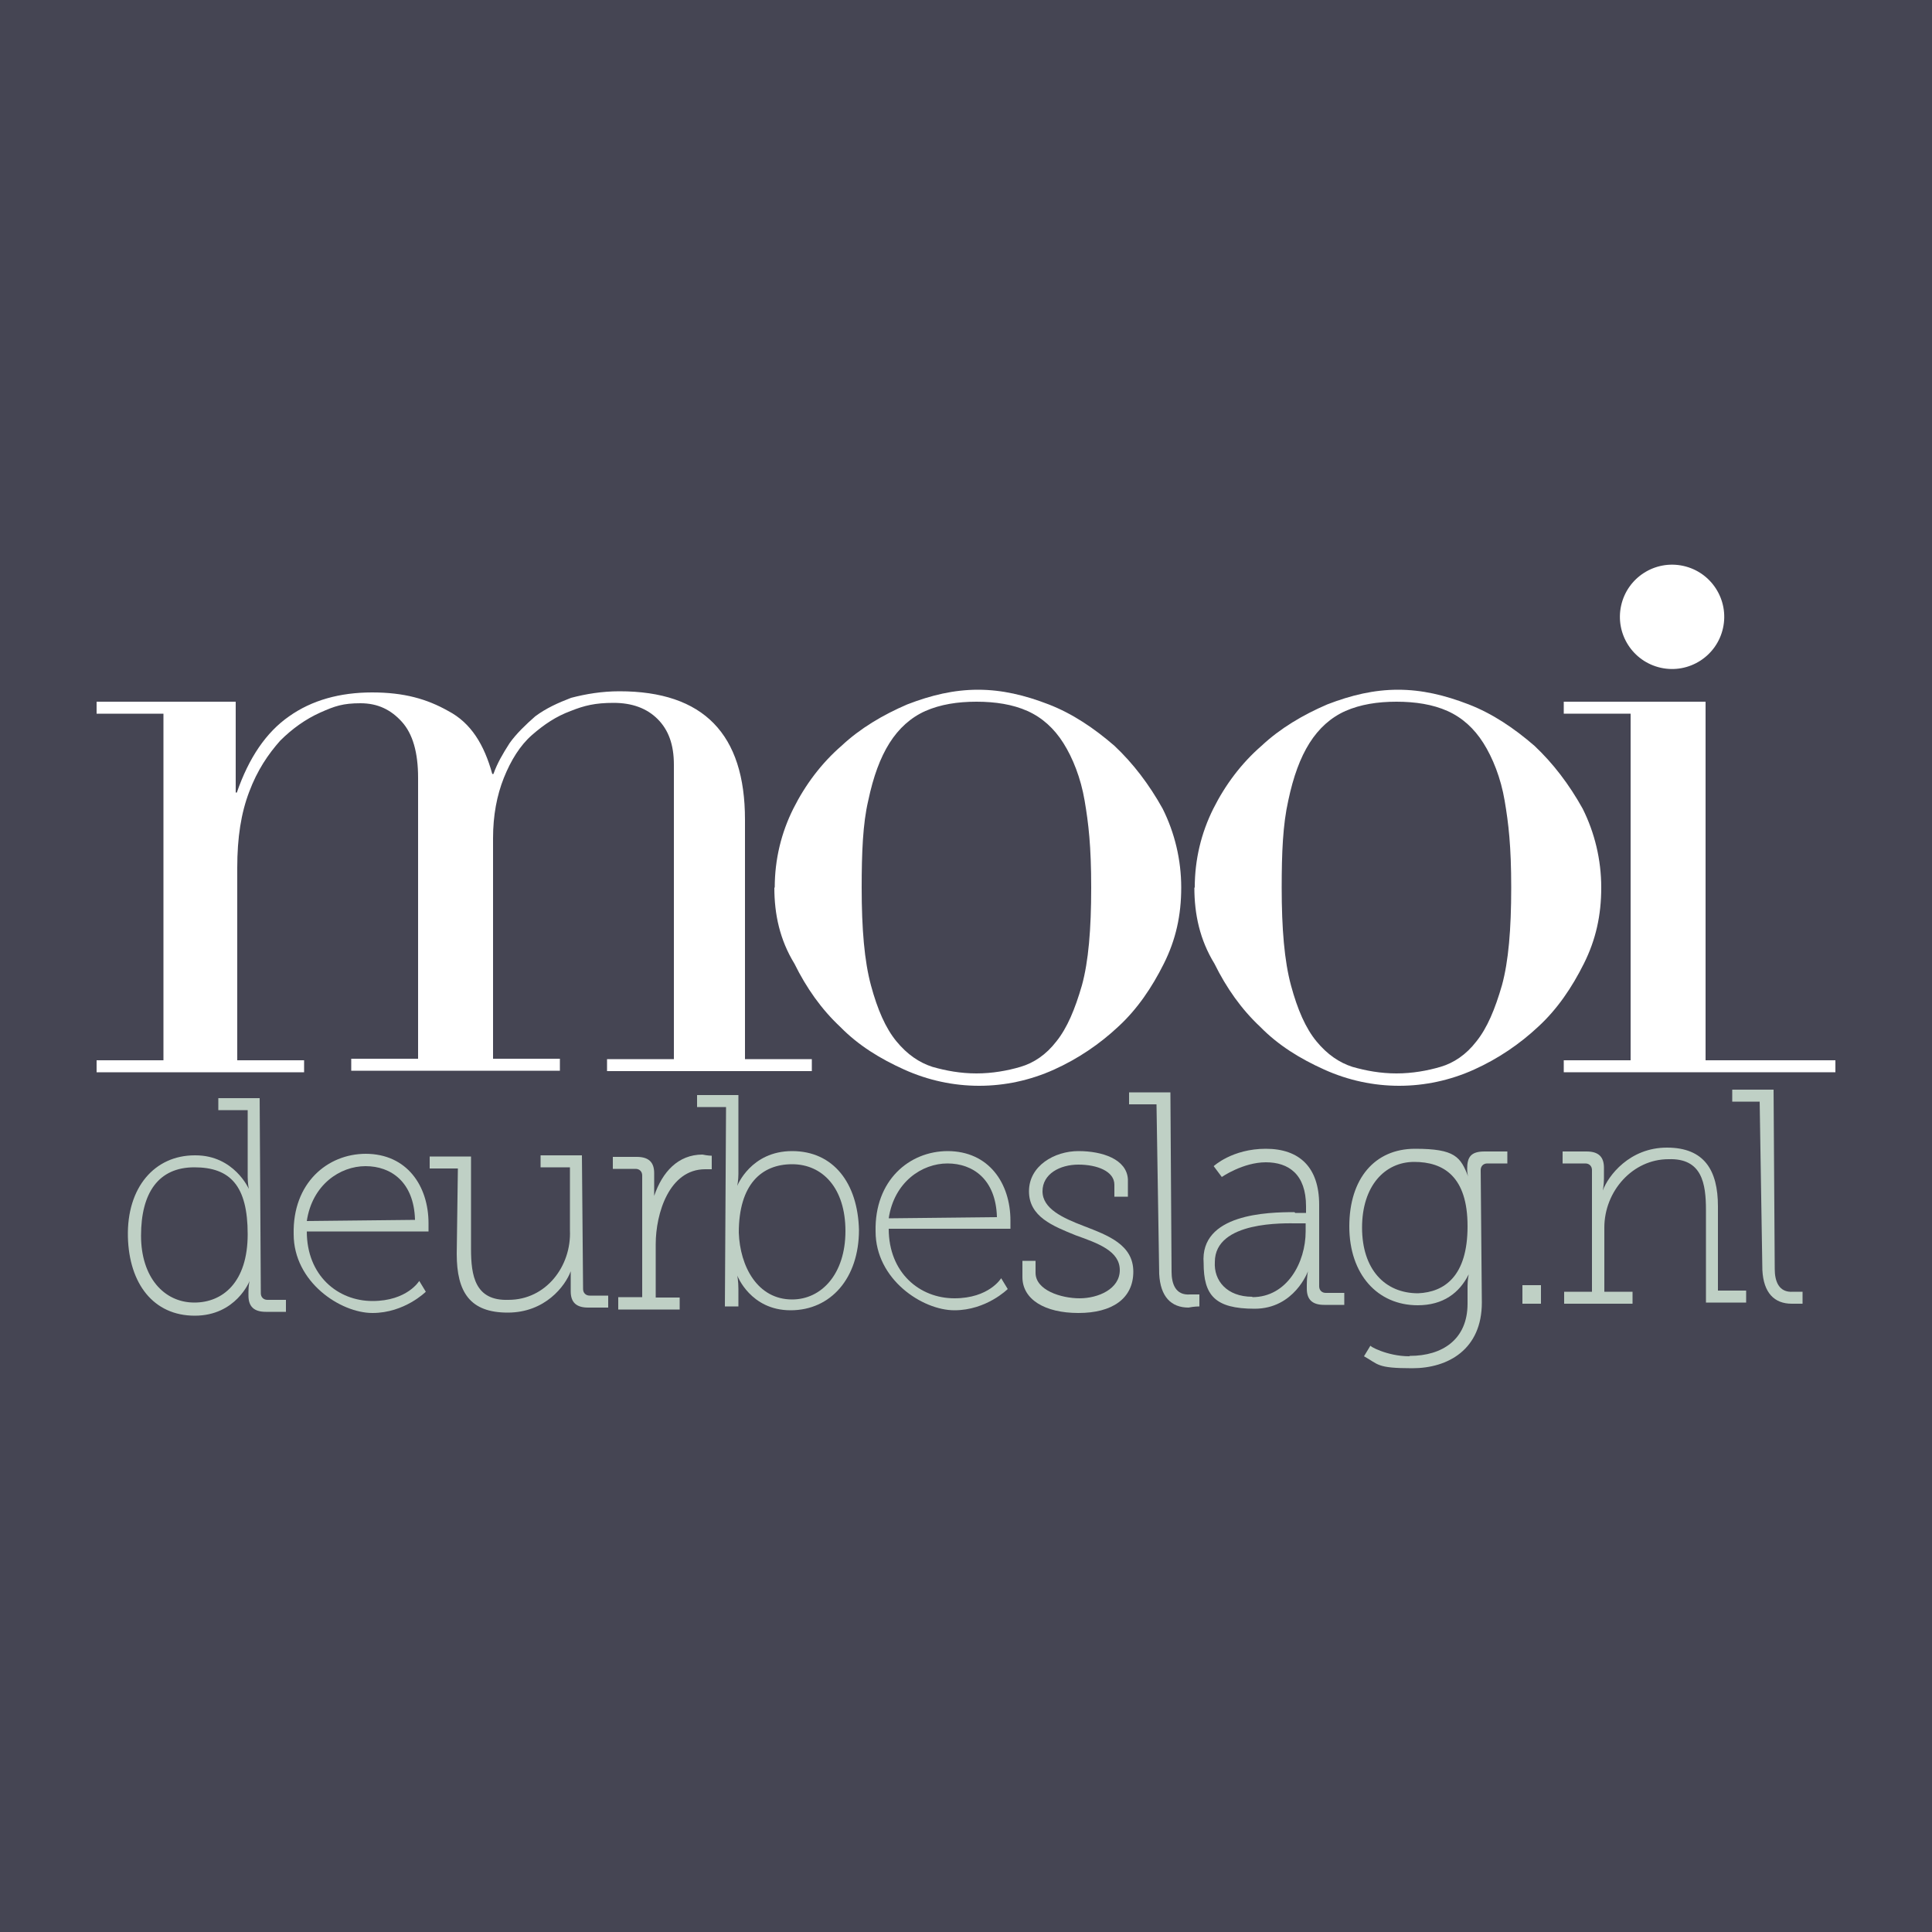 <?xml version="1.0" encoding="UTF-8"?><svg id="Laag_1" xmlns="http://www.w3.org/2000/svg" viewBox="0 0 500 500"><defs><style>.cls-1{fill:#fff;}.cls-2{fill:#bfd0c5;}.cls-3{fill:#454553;}</style></defs><rect class="cls-3" width="500" height="500"/><g><g><path class="cls-2" d="M50.6,299c10,0,13.8,8.7,13.8,8.7h0s-.3-1.4-.3-3.1v-17.3h-7.6v-3.1h10.7l.3,50.5c0,1,.7,1.7,1.7,1.7h4.8v3.1h-5.2c-3.1,0-4.5-1.4-4.5-4.2v-1c0-1.7,.3-2.8,.3-2.8h0s-3.5,9-14.2,9-17-8.3-17.3-20.4c-.3-12.8,6.9-21.1,17.3-21.1Zm-.3,38.1c7.3,0,13.8-5.2,13.8-17.7s-4.5-17.3-13.8-17.3-13.8,6.6-13.8,17.7c0,10.7,5.9,17.3,13.8,17.3Z"/><path class="cls-2" d="M94.6,298.6c10.7,0,16.3,8.3,16.3,18v2.1h-31.5c0,11.4,8,18,17,18s12.1-5.2,12.1-5.2l1.7,2.8s-5.5,5.5-13.8,5.5-20.4-8-20.4-20.4c-.3-13.2,8.7-20.8,18.7-20.8Zm12.8,17c-.3-9.7-6.2-13.8-12.8-13.8s-13.8,4.8-15.2,14.2l28-.3Z"/><path class="cls-2" d="M118.8,302.4h-7.6v-3.1h10.7v23.9c0,6.9,1,13.5,9.7,13.2,9.7,0,16.3-8.7,15.9-18v-16.3h-7.6v-3.1h10.7l.3,34.6c0,1,.7,1.7,1.7,1.7h4.8v3.1h-5.2c-3.1,0-4.5-1.4-4.5-4.2v-5.2h0c-1.4,3.8-6.6,10.7-16.3,10.7s-13.2-5.2-13.2-15.2l.3-22.2Z"/><path class="cls-2" d="M160,335.7h6.2v-31.5c0-1-.7-1.7-1.7-1.7h-5.9v-3.1h6.2c3.1,0,4.5,1.4,4.5,4.2v5.9h0c2.1-6.2,6.2-10.7,12.5-10.7,1.4,.3,2.4,.3,2.4,.3v3.5h-1.7c-9.3,0-12.8,11.4-12.8,19.4v13.8h6.2v3.1h-15.9v-3.1Z"/><path class="cls-2" d="M188,286.5h-7.6v-3.1h10.7v20.4c0,1.7-.3,3.1-.3,3.1h0s3.5-9,14.2-9,17,8.3,17.3,20.4c0,12.5-7.3,20.8-17.7,20.8s-13.8-9-13.8-9h0s.3,1.4,.3,3.5v4.5h-3.5l.3-51.6Zm17,49.8c7.6,0,13.8-6.6,13.8-17.7s-5.9-17.3-13.8-17.3-13.8,5.2-13.8,17.7c.3,8.7,4.8,17.3,13.8,17.3Z"/><path class="cls-2" d="M245.2,297.9c10.7,0,16.3,8.3,16.3,18v2.1h-31.5c0,11.4,8,18,17,18s12.1-5.2,12.1-5.2l1.7,2.8s-5.5,5.5-13.8,5.5-20.4-8-20.4-20.4c-.3-13.2,8.7-20.8,18.7-20.8Zm12.8,17c-.3-9.7-6.2-13.8-12.8-13.8s-13.8,4.8-15.2,14.2l28-.3Z"/><path class="cls-2" d="M264.5,326.3h3.5v3.1c0,4.5,6.6,6.6,11.4,6.6s10.4-2.4,10.4-7.3-5.5-6.9-11.4-9c-5.9-2.4-12.1-4.8-12.1-11.4s6.6-10.4,12.8-10.4,12.5,2.1,12.8,7.3v4.5h-3.5v-3.1c0-3.5-4.5-5.2-9.3-5.2s-9.3,2.4-9.3,6.9,5.2,6.9,10.7,9c6.2,2.4,12.8,4.8,12.8,11.8s-5.5,10.7-14.2,10.7-14.5-3.5-14.5-9.3v-4.2Z"/><path class="cls-2" d="M299.5,285.8h-7.3v-3.1h10.7l.3,46.4c0,3.1,1,6.2,4.8,5.9h2.4v3.1s-1.4,0-2.8,.3c-4.5,0-7.3-2.8-7.6-8.7l-.7-44Z"/><path class="cls-2" d="M335.2,313.9h2.8v-1.7c0-8.3-4.5-11.4-10.4-11.4s-11.4,3.8-11.4,3.8l-2.1-2.8s4.8-4.5,13.5-4.5,13.8,4.8,13.8,14.5v21.1c0,1,.7,1.7,1.7,1.7h4.8v3.1h-5.2c-3.1,0-4.5-1.4-4.5-4.2v-1c0-2.1,.3-3.5,.3-3.5h0s-3.5,9.7-13.8,9.7-13.2-3.5-13.2-11.8c-1-12.8,16.6-13.2,23.5-13.2Zm-11.1,21.8c9,0,13.8-9,13.8-17v-2.1h-2.4c-2.8,0-21.1-.7-21.1,10-.3,4.8,3.1,9,9.7,9Z"/><path class="cls-2" d="M364.9,350.9c8.3,0,14.9-4.2,14.9-13.5v-4.5c0-1.7,.3-3.1,.3-3.1h0c-2.4,4.8-6.6,8-13.2,8-10.4,0-17.7-8-17.7-20.4s6.6-20.1,17-20.1,11.8,2.1,13.8,7.3h0s-.3-.7-.3-2.1c0-3.1,1-4.5,4.5-4.5h5.9v3.1h-5.2c-1,0-1.7,.7-1.7,1.7l.3,34.3c0,12.1-8.7,17-18,17s-8.7-1-12.5-3.1l1.7-2.8c-.7,0,4.2,2.8,10,2.8Zm14.9-33.6c0-12.8-6.2-16.6-13.8-16.6s-13.5,6.2-13.5,17,5.9,17,14.5,17c6.9-.3,12.8-4.5,12.8-17.3Z"/><path class="cls-2" d="M394,332.6h4.8v4.8h-4.8v-4.8Z"/><path class="cls-2" d="M404.7,334.3h7.3v-31.5c0-1-.7-1.7-1.7-1.7h-5.9v-3.1h6.2c3.1,0,4.5,1.4,4.5,4.2v2.8c0,1.7-.3,3.1-.3,3.1h0c1.4-3.8,6.9-11.1,16.6-11.1s13.2,5.9,13.2,15.2v21.8h7.3v3.1h-10.4v-23.9c0-6.9-1-13.5-9.7-13.2-9.3,0-16.6,8.3-16.6,17.7v16.6h7.3v3.1h-17.7v-3.1Z"/><path class="cls-2" d="M455.6,285.1h-7.3v-3.1h10.7l.3,46.4c0,3.1,1,6.2,4.8,5.9h2.4v3.1h-2.8c-4.5,0-7.3-2.8-7.6-8.7l-.7-43.6Z"/></g><path class="cls-1" d="M25,274.4h17.3v-89.7H25v-3.1H61v23.5h.3c3.1-9,7.6-15.6,13.5-19.7,5.9-4.2,13.2-6.2,21.5-6.2s14.2,1.7,19.7,4.8c5.9,3.1,9.3,8.7,11.4,16.3h.3c1-2.8,2.4-5.2,4.2-8,1.7-2.4,4.2-4.8,6.6-6.9,2.8-2.1,5.9-3.5,9.3-4.8,3.8-1,8-1.7,12.5-1.7,21.8,0,32.5,11.1,32.5,33.2v62h17.3v3.1h-53v-3.1h17.3v-76.2c0-5.2-1.4-9-4.2-11.8-2.8-2.8-6.6-4.2-11.4-4.2s-7.6,.7-11.1,2.1c-3.8,1.4-6.9,3.5-10,6.2s-5.5,6.6-7.3,11.1-2.8,9.7-2.8,15.6v57.1h17.3v3.1h-54v-3.1h17.3v-72.7c0-6.6-1.4-11.4-4.2-14.5-2.8-3.1-6.2-4.8-10.7-4.8s-6.6,.7-10.4,2.4c-3.8,1.7-7.3,4.2-10.4,7.3-3.1,3.5-5.9,7.6-8,13.2-2.1,5.5-3.1,11.8-3.1,19.7v49.8h17.3v3.1H25v-3.1Z"/><path class="cls-1" d="M200.5,229.7c0-7.3,1.7-14.2,4.8-20.4,3.1-6.2,7.3-11.8,12.5-16.3,4.8-4.5,10.7-8,17-10.7,6.2-2.4,12.1-3.8,18.3-3.8s12.1,1.4,18.3,3.8c6.2,2.4,11.8,6.2,17,10.7,4.8,4.5,9,10,12.5,16.3,3.1,6.2,4.8,13.2,4.8,20.4s-1.4,13.5-4.5,19.7c-3.1,6.2-6.9,11.8-11.8,16.3-4.8,4.5-10.4,8.3-16.6,11.1s-12.8,4.2-19.4,4.2-13.2-1.4-19.4-4.2c-6.2-2.8-11.8-6.2-16.6-11.1-4.8-4.5-8.7-10-11.8-16.3-3.8-6.2-5.2-12.8-5.2-19.7Zm22.5,0c0,10.7,.7,19,2.4,25.3s3.8,11.1,6.6,14.5,5.9,5.5,9.3,6.6c3.5,1,7.3,1.7,11.4,1.7s8-.7,11.4-1.7,6.6-3.1,9.3-6.6c2.8-3.5,4.8-8.3,6.6-14.5,1.7-6.2,2.4-14.5,2.4-25.3s-.7-16.6-1.7-22.5c-1-5.9-3.1-11.1-5.5-14.9-2.4-3.8-5.5-6.6-9.3-8.3-3.8-1.7-8.3-2.4-13.2-2.4s-9.3,.7-13.2,2.4c-3.8,1.7-6.9,4.5-9.3,8.3s-4.2,8.7-5.5,14.9c-1.4,5.9-1.7,13.5-1.7,22.5Z"/><path class="cls-1" d="M309.2,229.7c0-7.3,1.7-14.2,4.8-20.4,3.1-6.2,7.3-11.8,12.5-16.3,4.8-4.5,10.7-8,17-10.7,6.2-2.4,12.1-3.8,18.3-3.8s12.1,1.4,18.3,3.8c6.2,2.4,11.8,6.2,17,10.7,4.8,4.5,9,10,12.5,16.3,3.1,6.2,4.8,13.2,4.8,20.4s-1.4,13.5-4.5,19.7c-3.1,6.2-6.9,11.8-11.8,16.3-4.8,4.5-10.4,8.3-16.6,11.1s-12.8,4.2-19.4,4.2-13.2-1.4-19.4-4.2c-6.2-2.8-11.8-6.2-16.6-11.1-4.8-4.5-8.7-10-11.8-16.3-3.8-6.2-5.2-12.8-5.2-19.7Zm22.5,0c0,10.7,.7,19,2.4,25.3s3.8,11.1,6.6,14.5,5.9,5.5,9.3,6.6c3.5,1,7.3,1.7,11.4,1.7s8-.7,11.4-1.7,6.6-3.1,9.3-6.6c2.8-3.5,4.8-8.3,6.6-14.5,1.7-6.2,2.4-14.5,2.4-25.3s-.7-16.6-1.7-22.5c-1-5.9-3.1-11.1-5.5-14.9s-5.5-6.6-9.3-8.3c-3.8-1.7-8.3-2.4-13.2-2.4s-9.3,.7-13.2,2.4c-3.8,1.7-6.9,4.5-9.3,8.3-2.4,3.8-4.2,8.7-5.5,14.9-1.4,6.2-1.7,13.5-1.7,22.5Z"/><polygon class="cls-1" points="404.7 274.4 422 274.4 422 184.7 404.7 184.7 404.7 181.6 441.4 181.6 441.4 274.4 475 274.4 475 277.5 404.7 277.5 404.7 274.4"/><circle class="cls-1" cx="432.4" cy="159.5" r="13.5" transform="translate(184.1 547.7) rotate(-77.6)"/></g></svg>